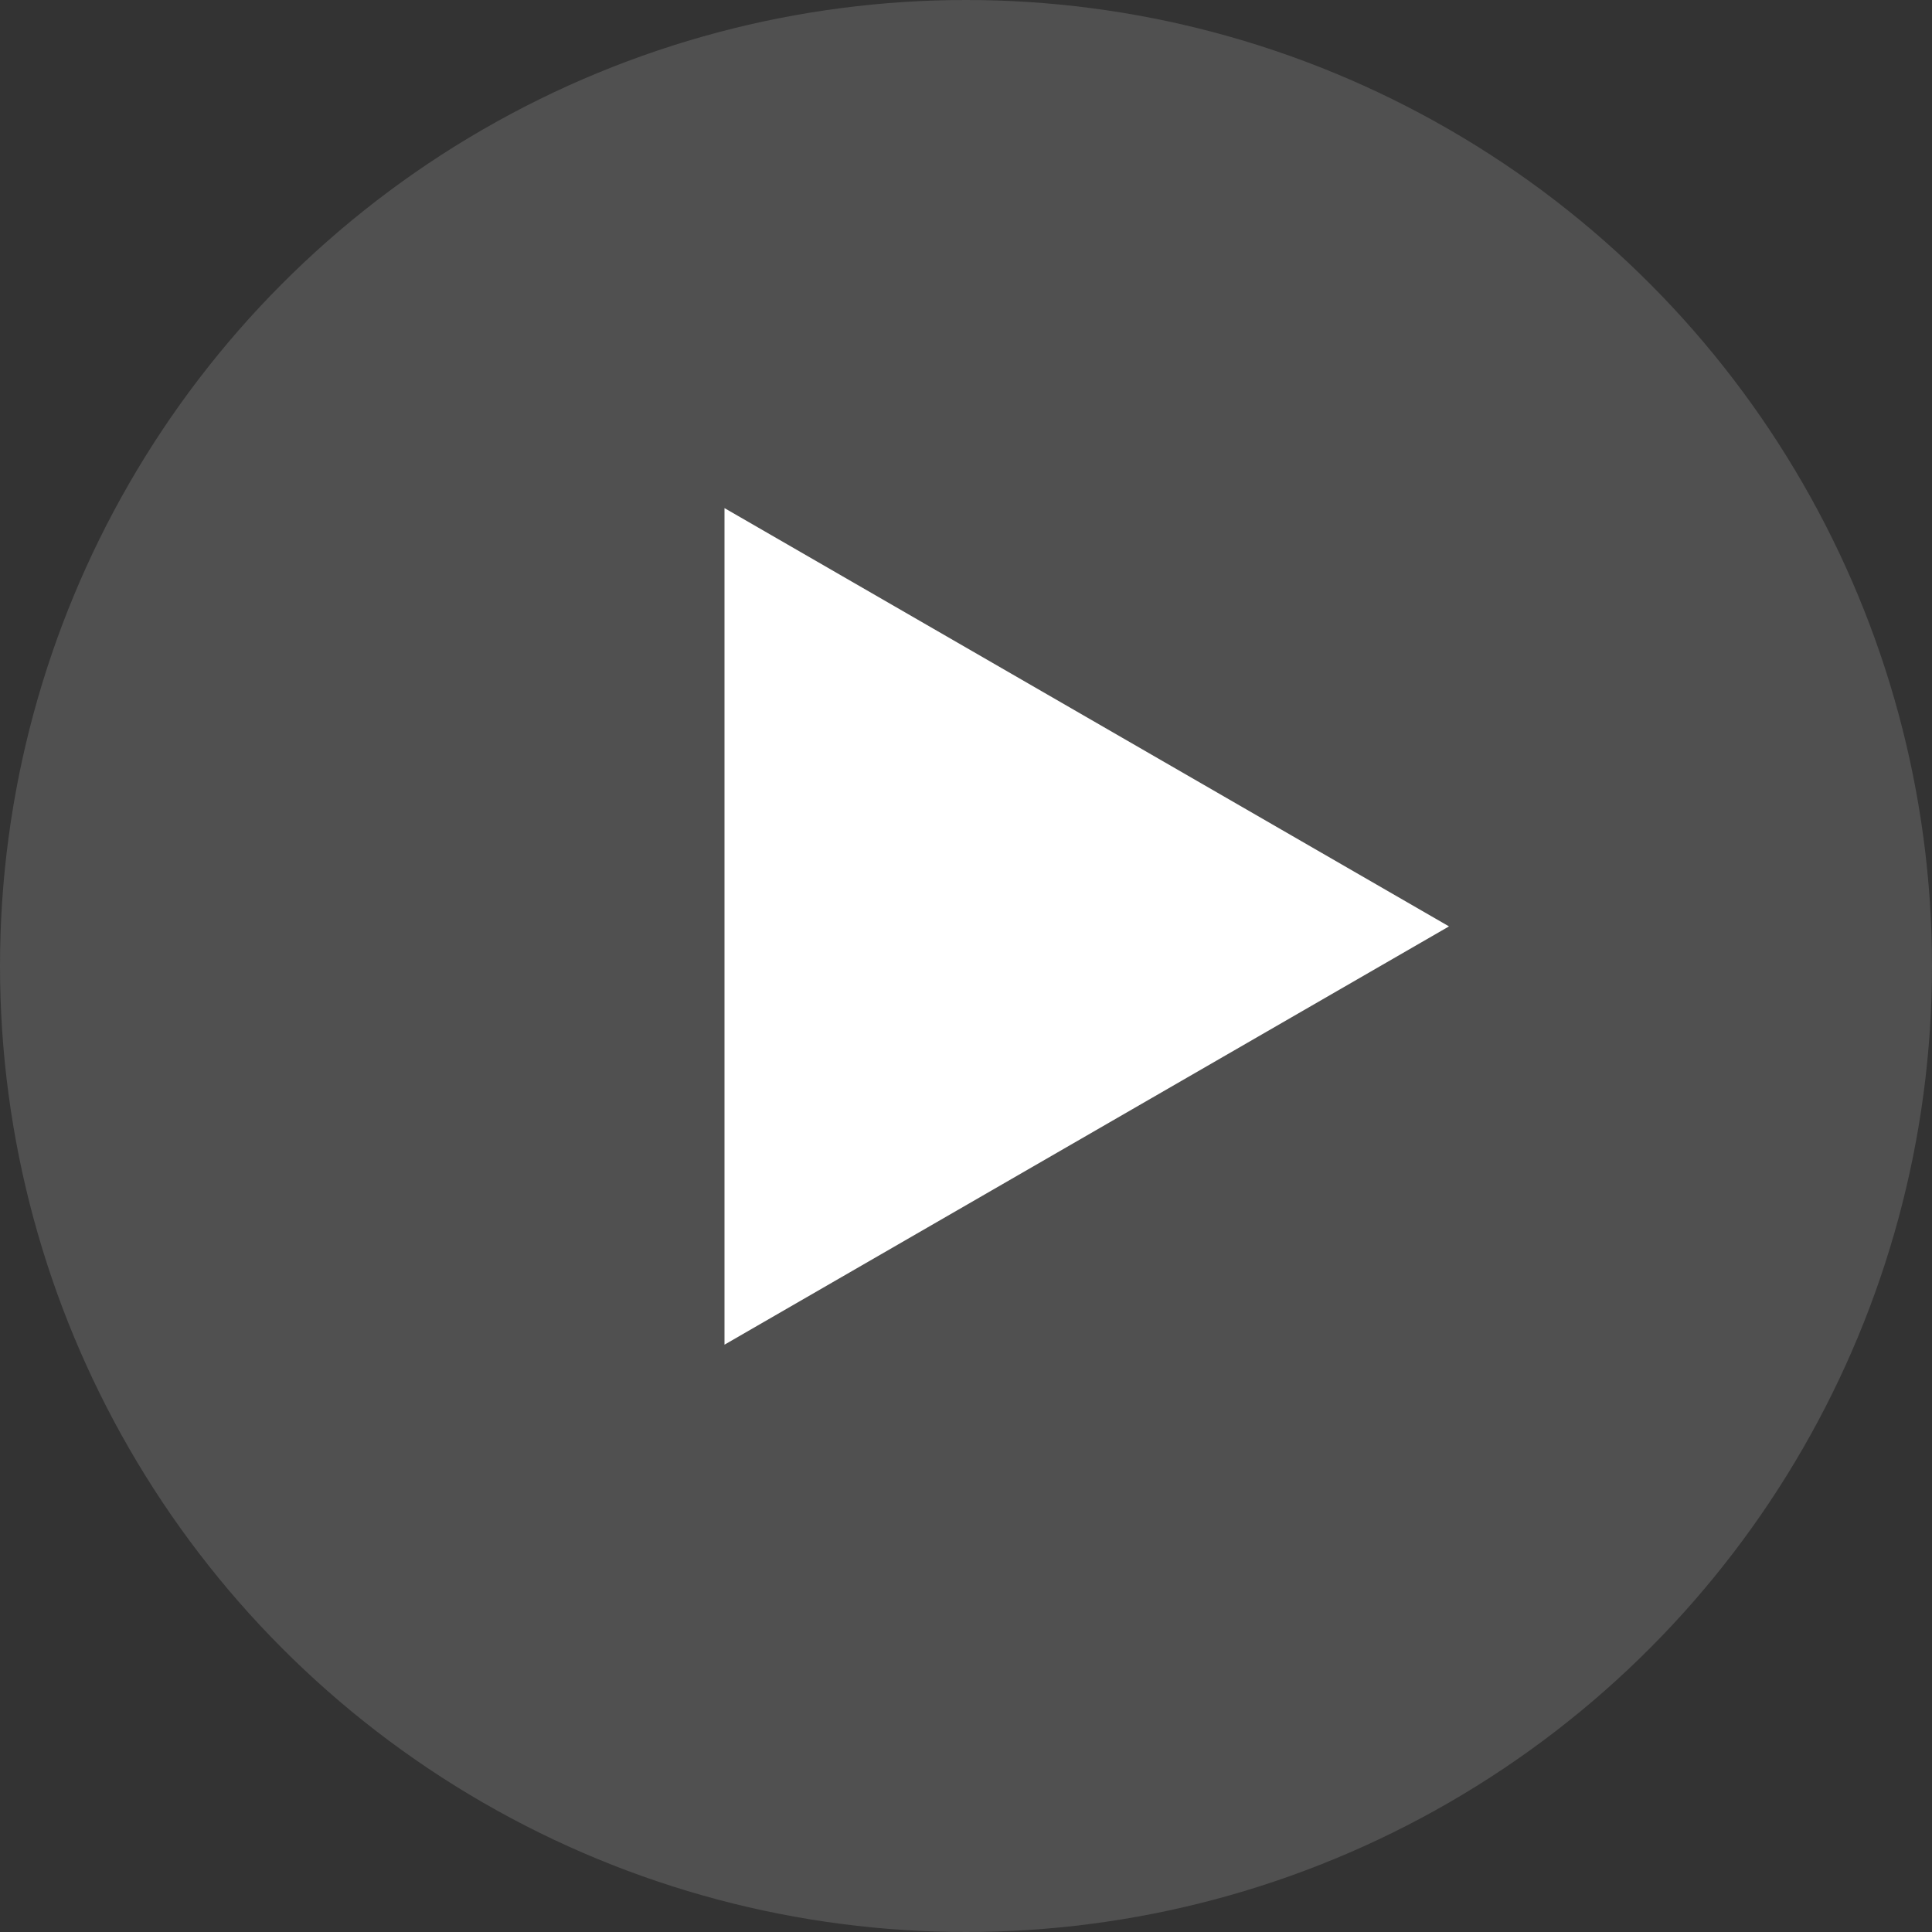 <svg width="24" height="24" viewBox="0 0 24 24" fill="none" xmlns="http://www.w3.org/2000/svg">
<rect x="0" y="0" width="24" height="24" fill="#333333" stroke="none"/>
<circle cx="12" cy="12" r="12" fill="#C4C4C4" fill-opacity="0.2"/>
<path d="M18 11.508L9 16.704L9 6.312L18 11.508Z" fill="white"/>
</svg>
